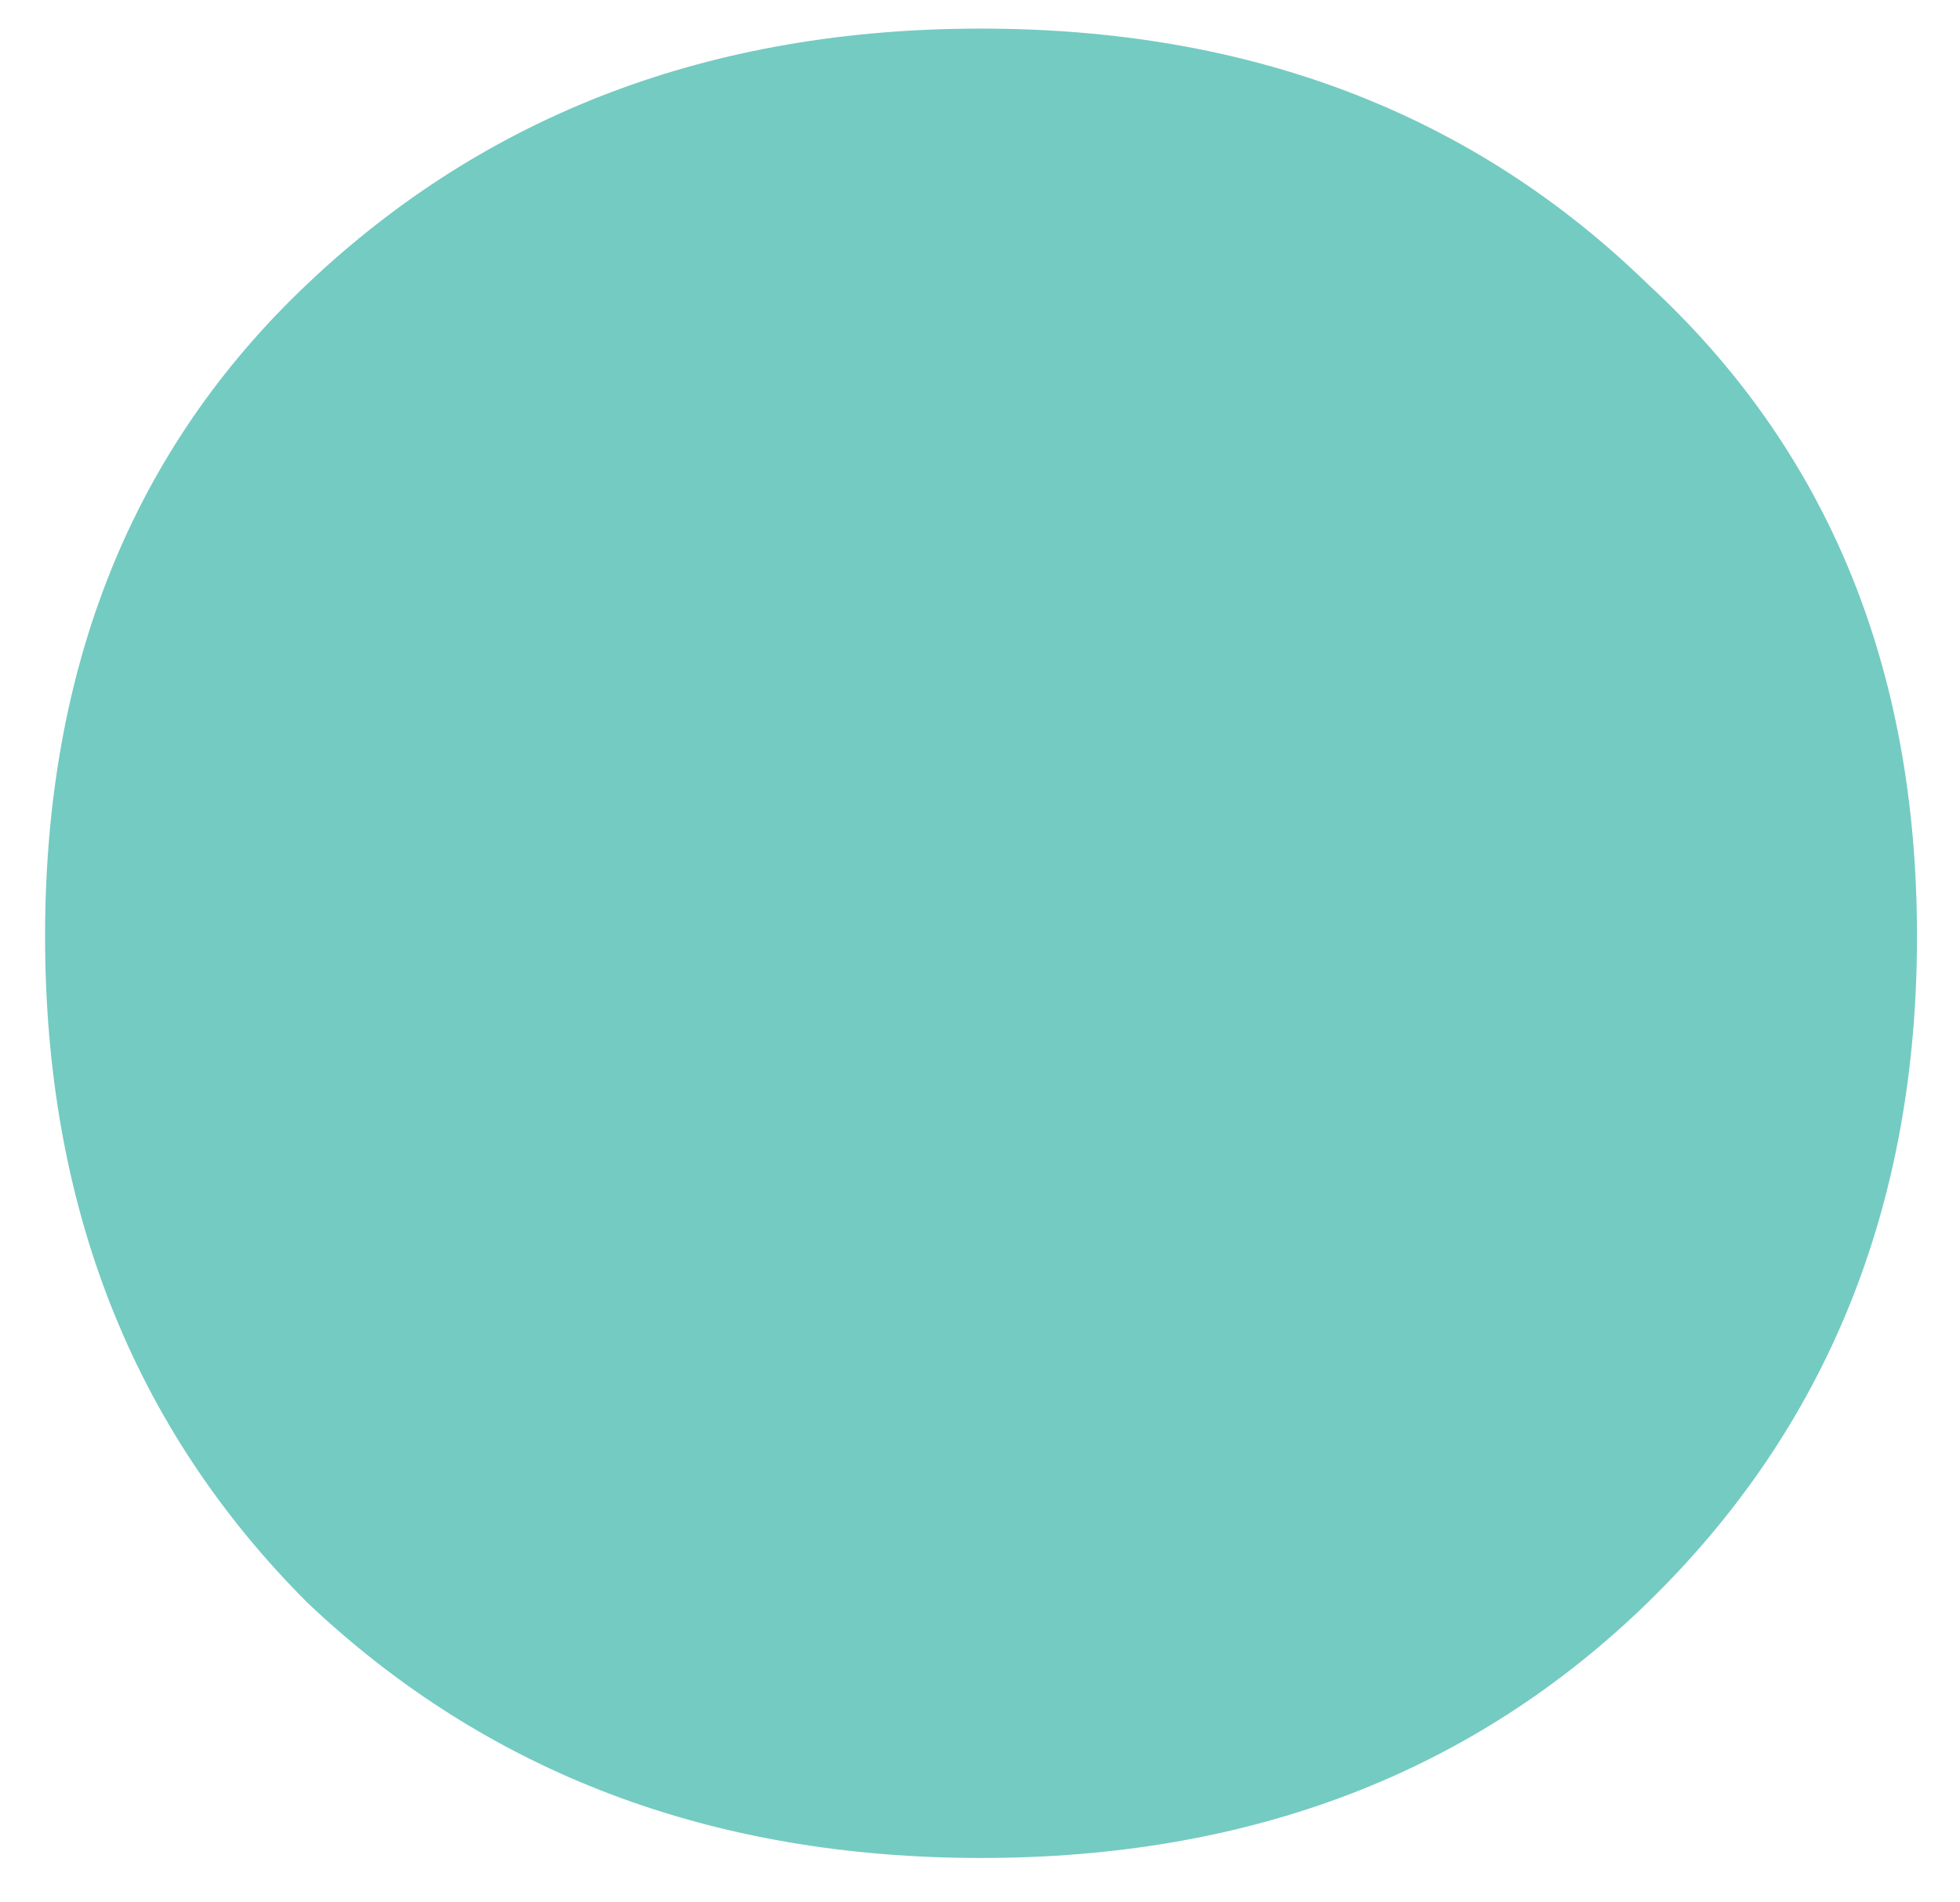 <?xml version="1.0" encoding="UTF-8"?> <svg xmlns="http://www.w3.org/2000/svg" width="34" height="33" viewBox="0 0 34 33" fill="none"> <path d="M17.018 32.23C12.344 32.23 8.449 30.754 5.333 27.802C2.299 24.768 0.782 20.914 0.782 16.24C0.782 11.566 2.299 7.794 5.333 4.924C8.449 1.972 12.344 0.496 17.018 0.496C21.692 0.496 25.546 1.972 28.58 4.924C31.696 7.794 33.254 11.566 33.254 16.24C33.254 20.914 31.696 24.768 28.58 27.802C25.546 30.754 21.692 32.23 17.018 32.23Z" fill="#74CBC2"></path> </svg> 